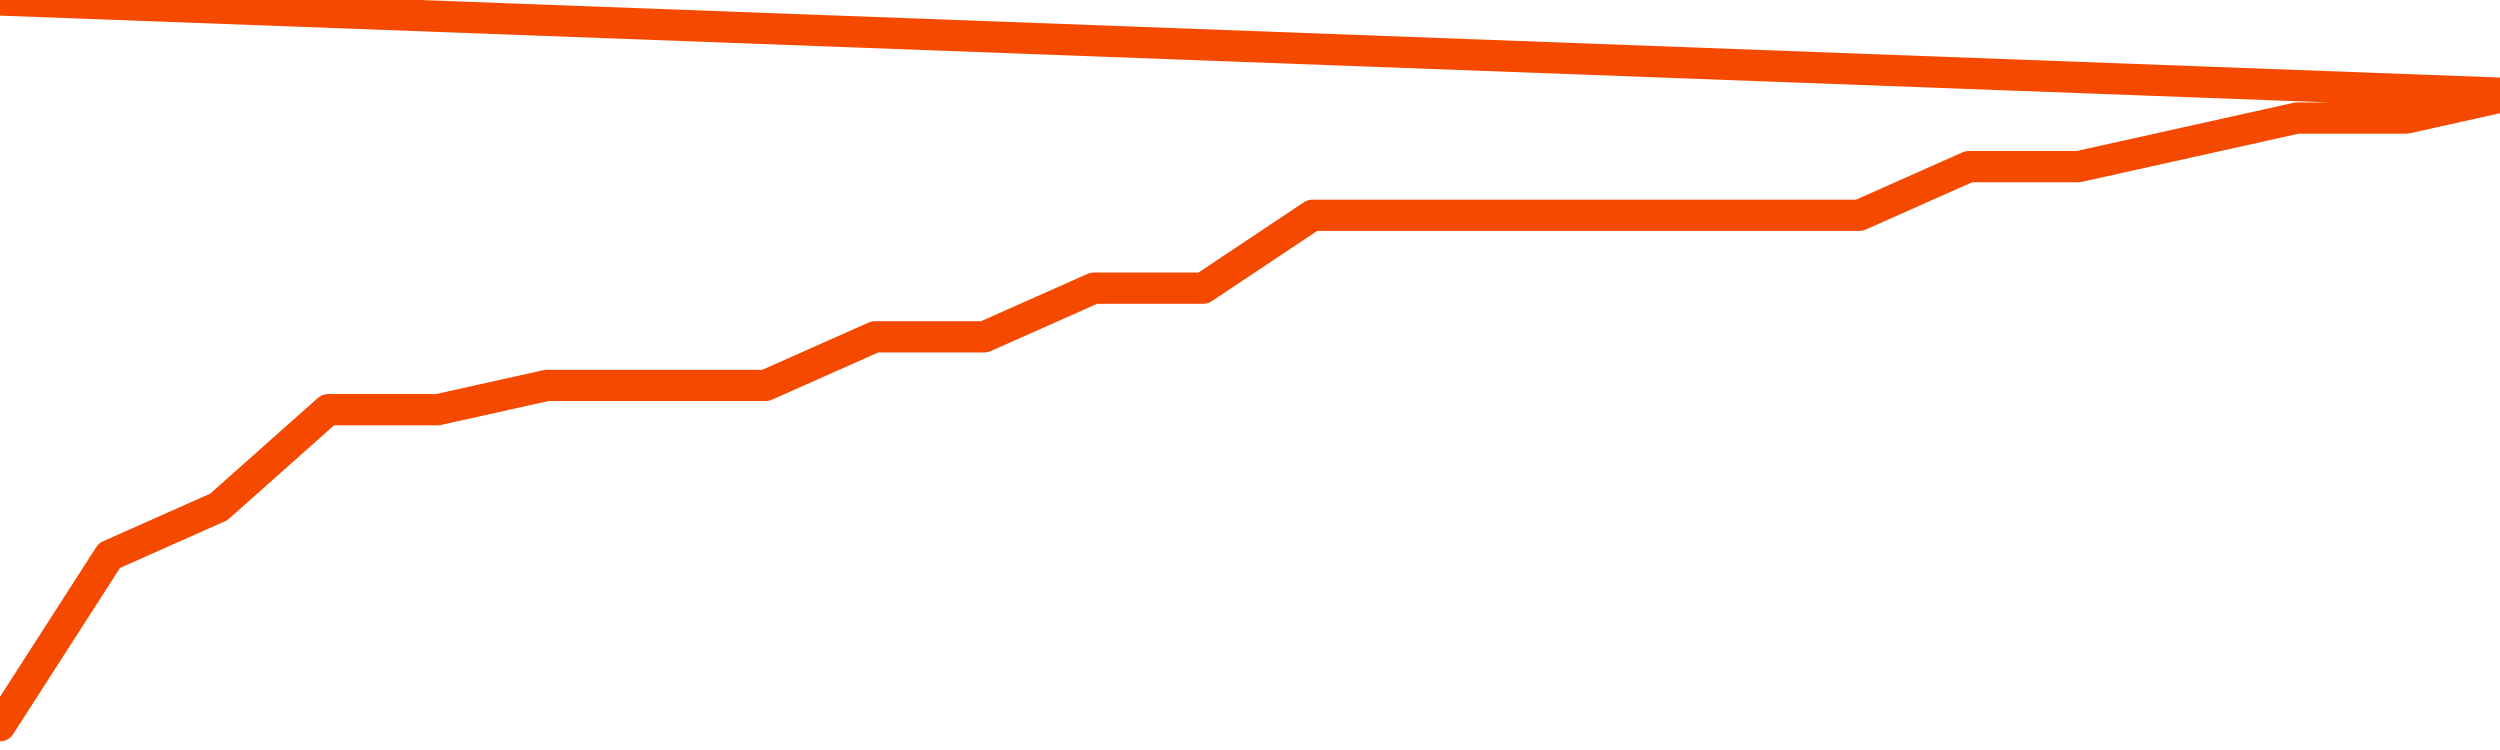       <svg
        version="1.1"
        xmlns="http://www.w3.org/2000/svg"
        width="80"
        height="24"
        viewBox="0 0 80 24">
        <path
          fill="url(#gradient)"
          fill-opacity="0.56"
          stroke="none"
          d="M 0,26 0.0,23.222 3.5,17.778 7.0,16.222 10.5,13.111 14.0,13.111 17.5,12.333 21.0,12.333 24.5,12.333 28.0,10.778 31.5,10.778 35.0,9.222 38.5,9.222 42.0,6.889 45.5,6.889 49.0,6.889 52.5,6.889 56.0,6.889 59.5,6.889 63.0,5.333 66.5,5.333 70.0,4.556 73.5,3.778 77.0,3.778 80.5,3.0 82,26 Z"
        />
        <path
          fill="none"
          stroke="#F64900"
          stroke-width="1"
          stroke-linejoin="round"
          stroke-linecap="round"
          d="M 0.0,23.222 3.5,17.778 7.0,16.222 10.5,13.111 14.0,13.111 17.5,12.333 21.0,12.333 24.5,12.333 28.0,10.778 31.5,10.778 35.0,9.222 38.5,9.222 42.0,6.889 45.5,6.889 49.0,6.889 52.5,6.889 56.0,6.889 59.5,6.889 63.0,5.333 66.5,5.333 70.0,4.556 73.5,3.778 77.0,3.778 80.5,3.0.join(' ') }"
        />
      </svg>
